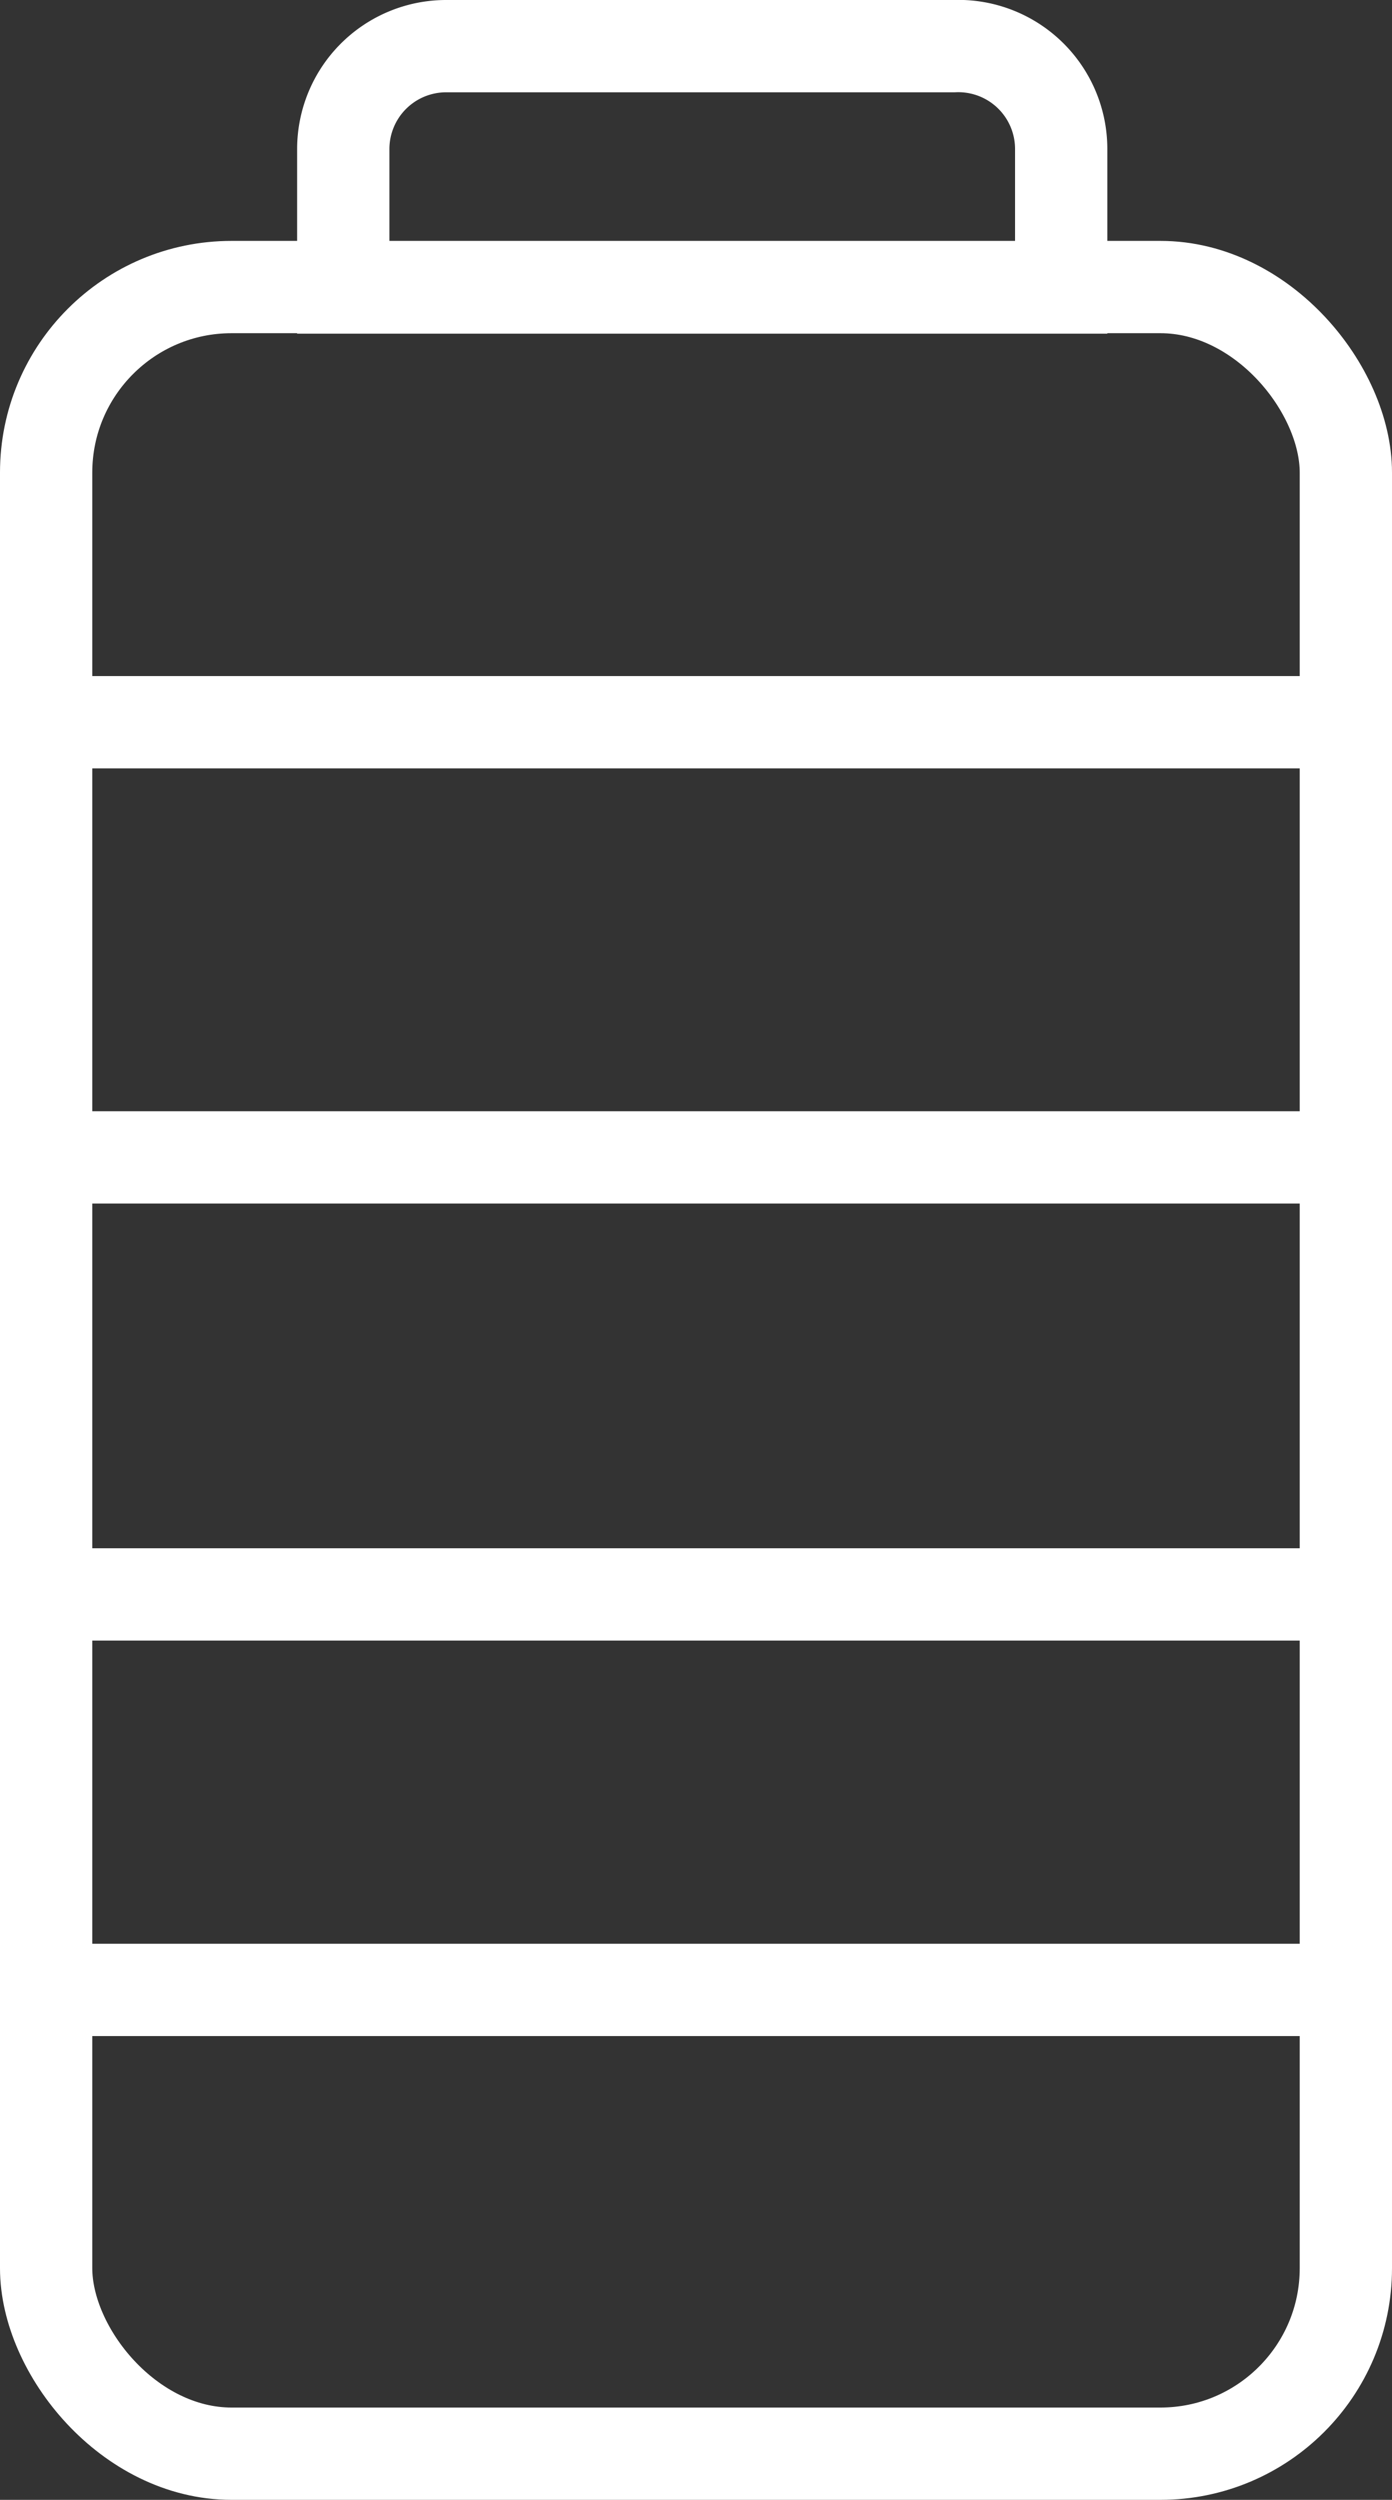 <svg xmlns="http://www.w3.org/2000/svg" width="30.17" height="54.17" viewBox="0 0 30.17 54.17"><rect x="0" y="0" width="30.17" height="54.17" fill="#333333" stroke="none"/><title>icon-feature-battery-life</title><rect x="1" y="6.22" width="28.17" height="46.95" rx="4.02" fill="none" stroke="#fff" stroke-miterlimit="10" stroke-width="2"/><path d="M9.67,1h11A2.23,2.23,0,0,1,23,3.23v3a0,0,0,0,1,0,0H7.44a0,0,0,0,1,0,0v-3A2.23,2.23,0,0,1,9.67,1Z" fill="none" stroke="#fff" stroke-miterlimit="10" stroke-width="2"/><line x1="0.74" y1="43.12" x2="29.17" y2="43.12" fill="none" stroke="#fff" stroke-miterlimit="10" stroke-width="2"/><line x1="0.74" y1="34.55" x2="29.17" y2="34.55" fill="none" stroke="#fff" stroke-miterlimit="10" stroke-width="2"/><line x1="0.74" y1="25.08" x2="29.17" y2="25.08" fill="none" stroke="#fff" stroke-miterlimit="10" stroke-width="2"/><line x1="0.74" y1="15.65" x2="29.17" y2="15.65" fill="none" stroke="#fff" stroke-miterlimit="10" stroke-width="2"/></svg>